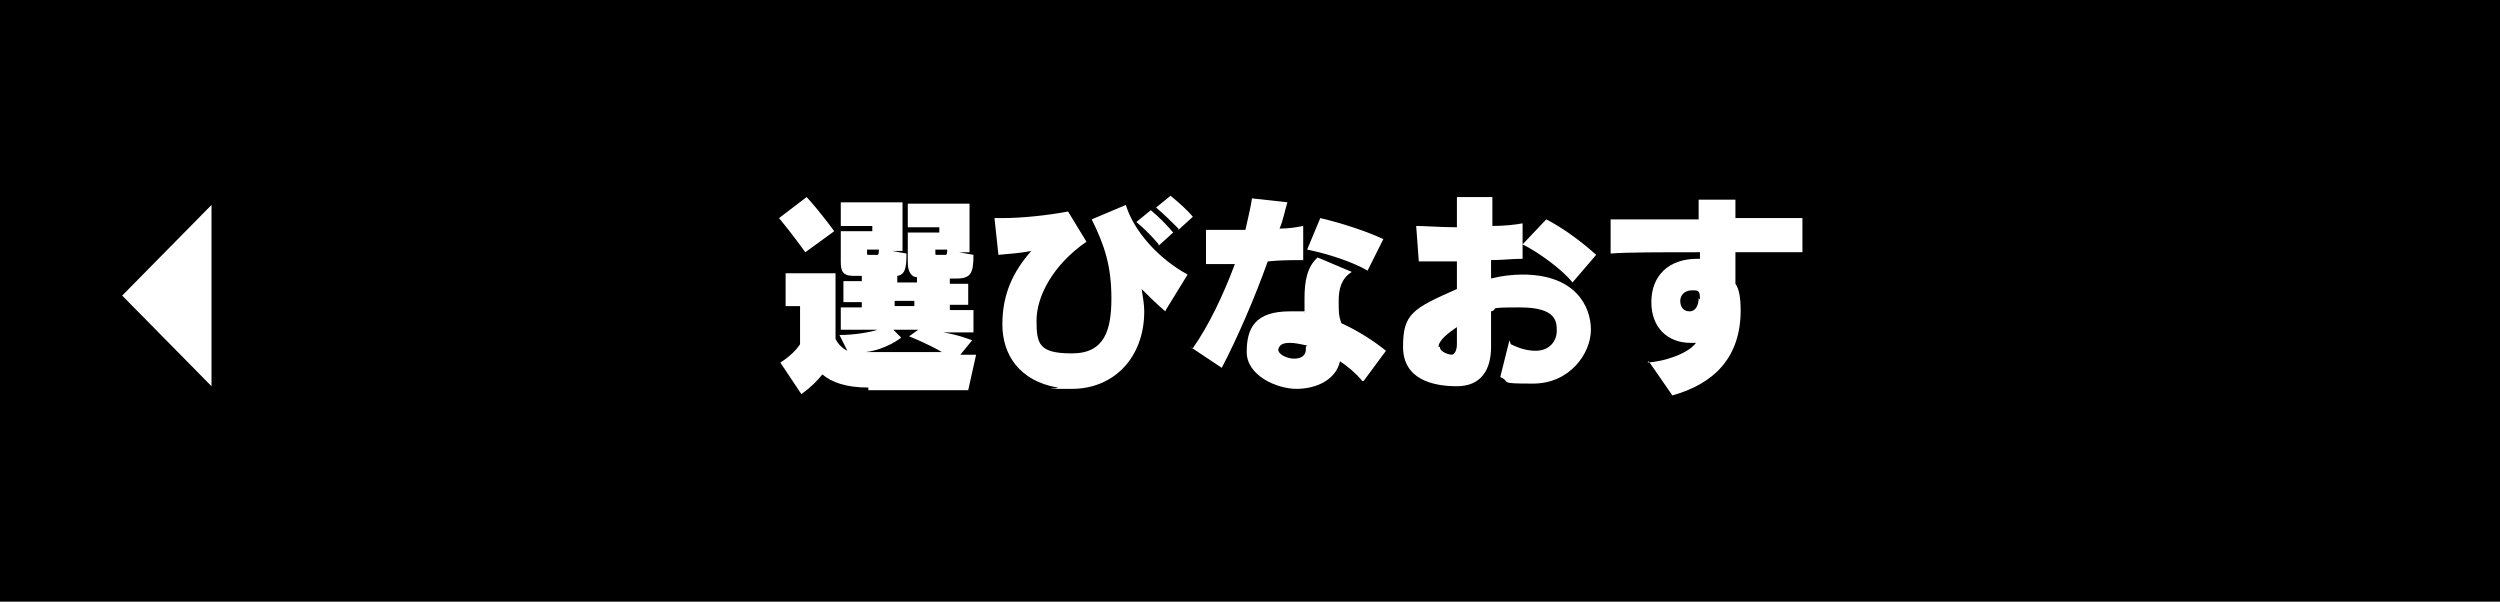 <?xml version="1.0" encoding="UTF-8"?>
<svg id="_レイヤー_1" xmlns="http://www.w3.org/2000/svg" version="1.1" viewBox="0 0 190.3 45.8">
  <!-- Generator: Adobe Illustrator 29.2.1, SVG Export Plug-In . SVG Version: 2.1.0 Build 116)  -->
  <defs>
    <style>
      .st0 {
        fill: #fff;
      }
    </style>
  </defs>
  <rect width="190.3" height="45.8"/>
  <g>
    <path class="st0" d="M66.1,29.5c-1.7,0-2.8-.4-3.5-1-.4.5-.9,1-1.6,1.5l-1.6-2.4c1.1-.7,1.5-1.4,1.5-1.4v-2.9h-1.1v-2.5h3.8v5c.2.4.5.7.9.9l-.6-1.2c1.1,0,2.3-.2,2.9-.4h-2.8v-1.7h1.6v-.4h-1.4v-1.6h1.4v-.4h-.6c-.9,0-1-.4-1-1.1v-2.3h2.4v-.4h-2.4v-1.8h4.7v3.7h-.8l1.1.2c0,1.1-.1,1.6-.7,1.7v.5h1.5v-.4c-.4,0-.7-.4-.7-1.1v-2.3h2.4v-.4h-2.4v-1.8h4.7v3.7h-.8l1.1.2c0,1.4-.2,1.8-1.3,1.8h-.5v.4h1.4v1.6h-1.4v.4h1.8v1.7h-2.3c1.2.2,1.9.5,2.2.6l-.9,1.1h1.2s-.6,2.7-.6,2.7h-7.6,0ZM61.3,19.2s-1-1.4-2-2.6l2.1-1.6c1.1,1.2,2.1,2.6,2.1,2.6l-2.2,1.6h0ZM67.9,25l.7.7s-1.1.9-2.7,1.1h5.8c-1-.6-2.5-1.2-2.5-1.2l.7-.5s-2,0-2,0ZM66.9,19h-.9v.3c0,.1,0,.1.2.1h.6c0,0,.1,0,.1-.3v-.2h0ZM69.6,22.9h-1.5v.4h1.5v-.4ZM72.1,19h-.9v.3c0,.1,0,.1.2.1h.6c0,0,.1,0,.1-.3v-.2h0Z"/>
    <path class="st0" d="M88.7,23.7c-.7-.6-1.4-1.3-1.8-1.7.1.6.2,1.2.2,1.7,0,3.5-2.3,5.9-5.5,5.9s-.8,0-1.1-.1c-2.9-.5-4.2-2.5-4.2-4.8s.8-4,2.2-5.6c-1,.2-1.6.2-2.5.3l-.3-2.8c.2,0,.4,0,.6,0,1.5,0,3.4-.2,5-.5l1.4,2.3c-2.6,1.8-3.8,4.2-3.8,6s.2,2.5,2.7,2.5,3-1.8,3-4.2-.5-4-1.5-6l2.6-1.1c.6,2,2.5,4.1,4.7,5.3l-1.6,2.6h0ZM88.2,18.6c-.5-.6-1.1-1.2-1.7-1.7l1.1-.9c.6.5,1.2,1.1,1.7,1.7l-1.1,1h0ZM89.7,17.4c-.5-.5-1.1-1.1-1.7-1.6l1.1-.9c.6.5,1.2,1,1.7,1.6l-1.1,1h0Z"/>
    <path class="st0" d="M90.8,26.5c1.2-1.7,2.3-4,3.2-6.4-.8,0-1.5,0-2.2,0v-2.6c.6,0,1.3,0,2.1,0h.9c.2-.9.4-1.7.5-2.4l2.7.3c-.2.6-.3,1.3-.6,2,.7,0,1.3-.1,1.8-.2v2.6c-.9,0-1.8,0-2.7.1-1,2.8-2.3,5.8-3.5,8.1,0,0-2.4-1.6-2.4-1.6ZM103.7,29c-.5-.6-1.1-1.1-1.7-1.5-.3,1.4-1.8,2.1-3.3,2.1s-3.8-1-3.8-2.8.6-3.1,3.3-3.1.8,0,1.1.1c0-.4,0-.8,0-1.1,0-1.3.2-2.4,1-3.1l2.6,1.1c-.8.5-1,1.3-1,2.2s0,1.1.2,1.7c1.3.6,2.4,1.3,3.4,2.1l-1.7,2.3h0ZM99.5,26.3c-.5-.1-.9-.2-1.3-.2-.5,0-.8.1-.9.5h0c0,.4.7.7,1.2.7s.9-.2.9-.7v-.2h0ZM104.1,20.6c-1.2-.7-3.1-1.3-4.6-1.6l1-2.4c1.7.4,3.5,1,4.8,1.6l-1.2,2.4Z"/>
    <path class="st0" d="M115,26.2c.8.4,1.4.5,1.9.5,1.1,0,1.6-.8,1.6-1.5s0-1.8-2.8-1.8-1.5.1-2.2.3c0,1,0,2,0,2.7h0c0,1.8-.8,3-2.6,3s-4.1-.5-4.1-3,.7-2.9,4.1-4.4c0-.7,0-1.4,0-2.1-1.1,0-2.1,0-2.9,0l-.2-2.7c.7,0,1.9.1,3.1.1v-2.3h2.7c0,.2,0,.8,0,2.2.9,0,1.8-.1,2.3-.2v2.7c-.8,0-1.6.1-2.4.1,0,.5,0,1,0,1.4.8-.2,1.6-.3,2.4-.3,4,0,5.2,2.4,5.2,4.2s-1.6,4.1-4.4,4.1-1.6-.1-2.5-.5l.7-2.8h0ZM109.6,26.4c0,.4.7.6.9.6s.4-.3.4-.8,0-.8,0-1.3c-.6.4-1.4,1-1.4,1.5h0ZM119.7,21.5c-.8-1-2.6-2.3-3.8-2.9l1.8-1.9c1.2.6,2.7,1.7,3.8,2.7l-1.8,2.1h0Z"/>
    <path class="st0" d="M125.4,27.6c1.4-.1,3.1-.7,3.7-1.5-.1,0-.3,0-.4,0-1.8,0-3-1.2-3-3.1h0c0-2,1.3-3.3,3.5-3.3h.2v-.5c-2.9,0-5.7,0-6.8.1v-2.6c1.2,0,3.9,0,6.7,0,0-.5,0-1,0-1.5h2.8c0,.4,0,.8,0,1.4,2.1,0,3.9,0,5.1,0v2.6c-1.1,0-3,0-5.1,0v.7c0,.6,0,1.1,0,1.7.3.4.4,1.2.4,2,0,3.6-2,5.6-5.2,6.5l-1.8-2.6h0ZM129.4,22.8c0-.7-.1-.7-.6-.7-.6,0-.9.4-.9.8s.2.8.7.8.7-.5.7-1h0Z"/>
  </g>
  <polygon class="st0" points="16.1 29.4 16.1 15.6 9.3 22.5 16.1 29.4"/>
</svg>